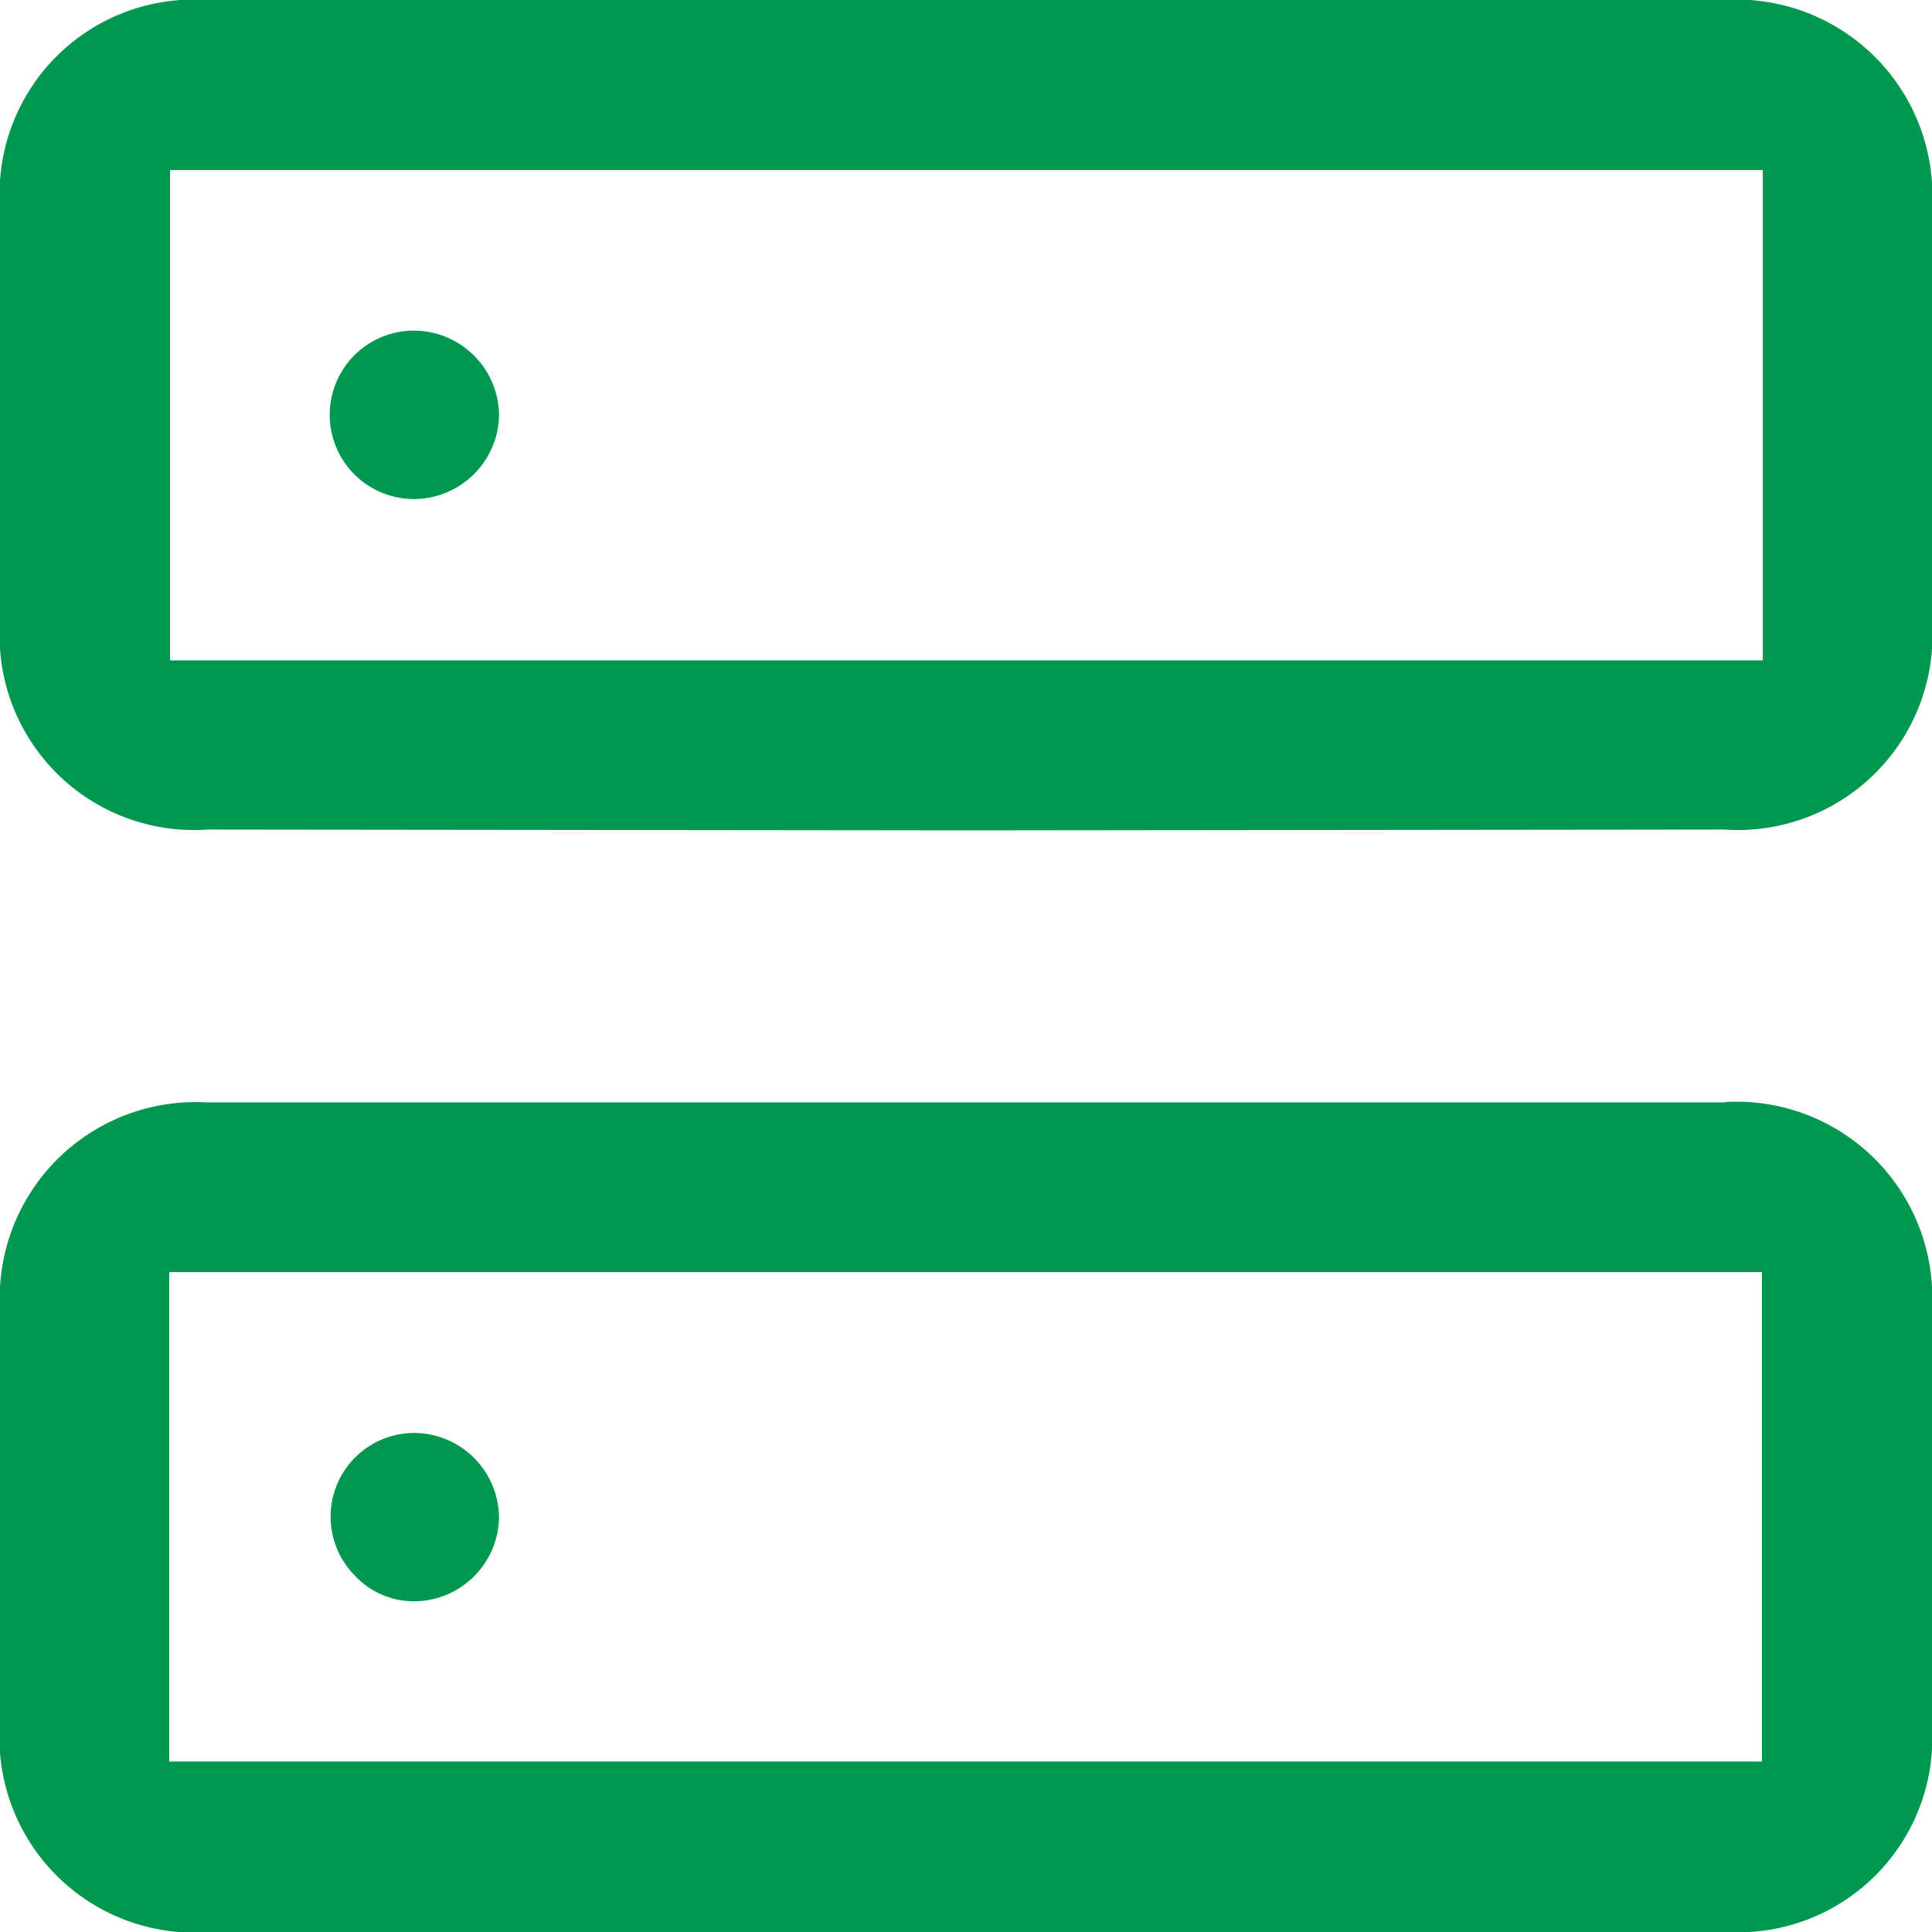 <svg xmlns="http://www.w3.org/2000/svg" xmlns:xlink="http://www.w3.org/1999/xlink" width="30" height="30" viewBox="0 0 30 30">
	<defs>
		<clipPath id="clip-path">
			<rect id="Прямоугольник_229" data-name="Прямоугольник 229" width="30" height="30" fill="#009751"/>
		</clipPath>
	</defs>
	<g id="Сгруппировать_310" data-name="Сгруппировать 310" clip-path="url(#clip-path)">
		<path id="Контур_495" data-name="Контур 495" d="M26.76,0H3.213A3.016,3.016,0,0,0,0,3.213V9.668a3.019,3.019,0,0,0,3.227,3.213l11.794.013,11.752-.013A3.023,3.023,0,0,0,30,9.655V3.24A3.044,3.044,0,0,0,26.76,0m.612,10.254H2.641V2.641H27.372Z" transform="translate(0 0)" fill="#009751"/>
		<path id="Контур_496" data-name="Контур 496" d="M26.787,12.806H3.213A3.044,3.044,0,0,0,0,16.019v6.414a3.029,3.029,0,0,0,3.268,3.255H26.813A3.016,3.016,0,0,0,30,22.5v-6.5a3.041,3.041,0,0,0-3.213-3.2m.572,10.241H2.628v-7.6H27.359Z" transform="translate(0 4.312)" fill="#009751"/>
		<path id="Контур_497" data-name="Контур 497" d="M6.456,5.135A1.324,1.324,0,0,1,5.148,6.456a1.307,1.307,0,0,1-.027-2.615h.013A1.325,1.325,0,0,1,6.456,5.135" transform="translate(1.293 1.293)" fill="#009751"/>
		<path id="Контур_498" data-name="Контур 498" d="M6.456,17.953a1.324,1.324,0,0,1-1.321,1.307,1.252,1.252,0,0,1-.913-.394,1.3,1.3,0,0,1,.926-2.22h.013a1.322,1.322,0,0,1,1.294,1.307" transform="translate(1.293 5.605)" fill="#009751"/>
	</g>
</svg>
